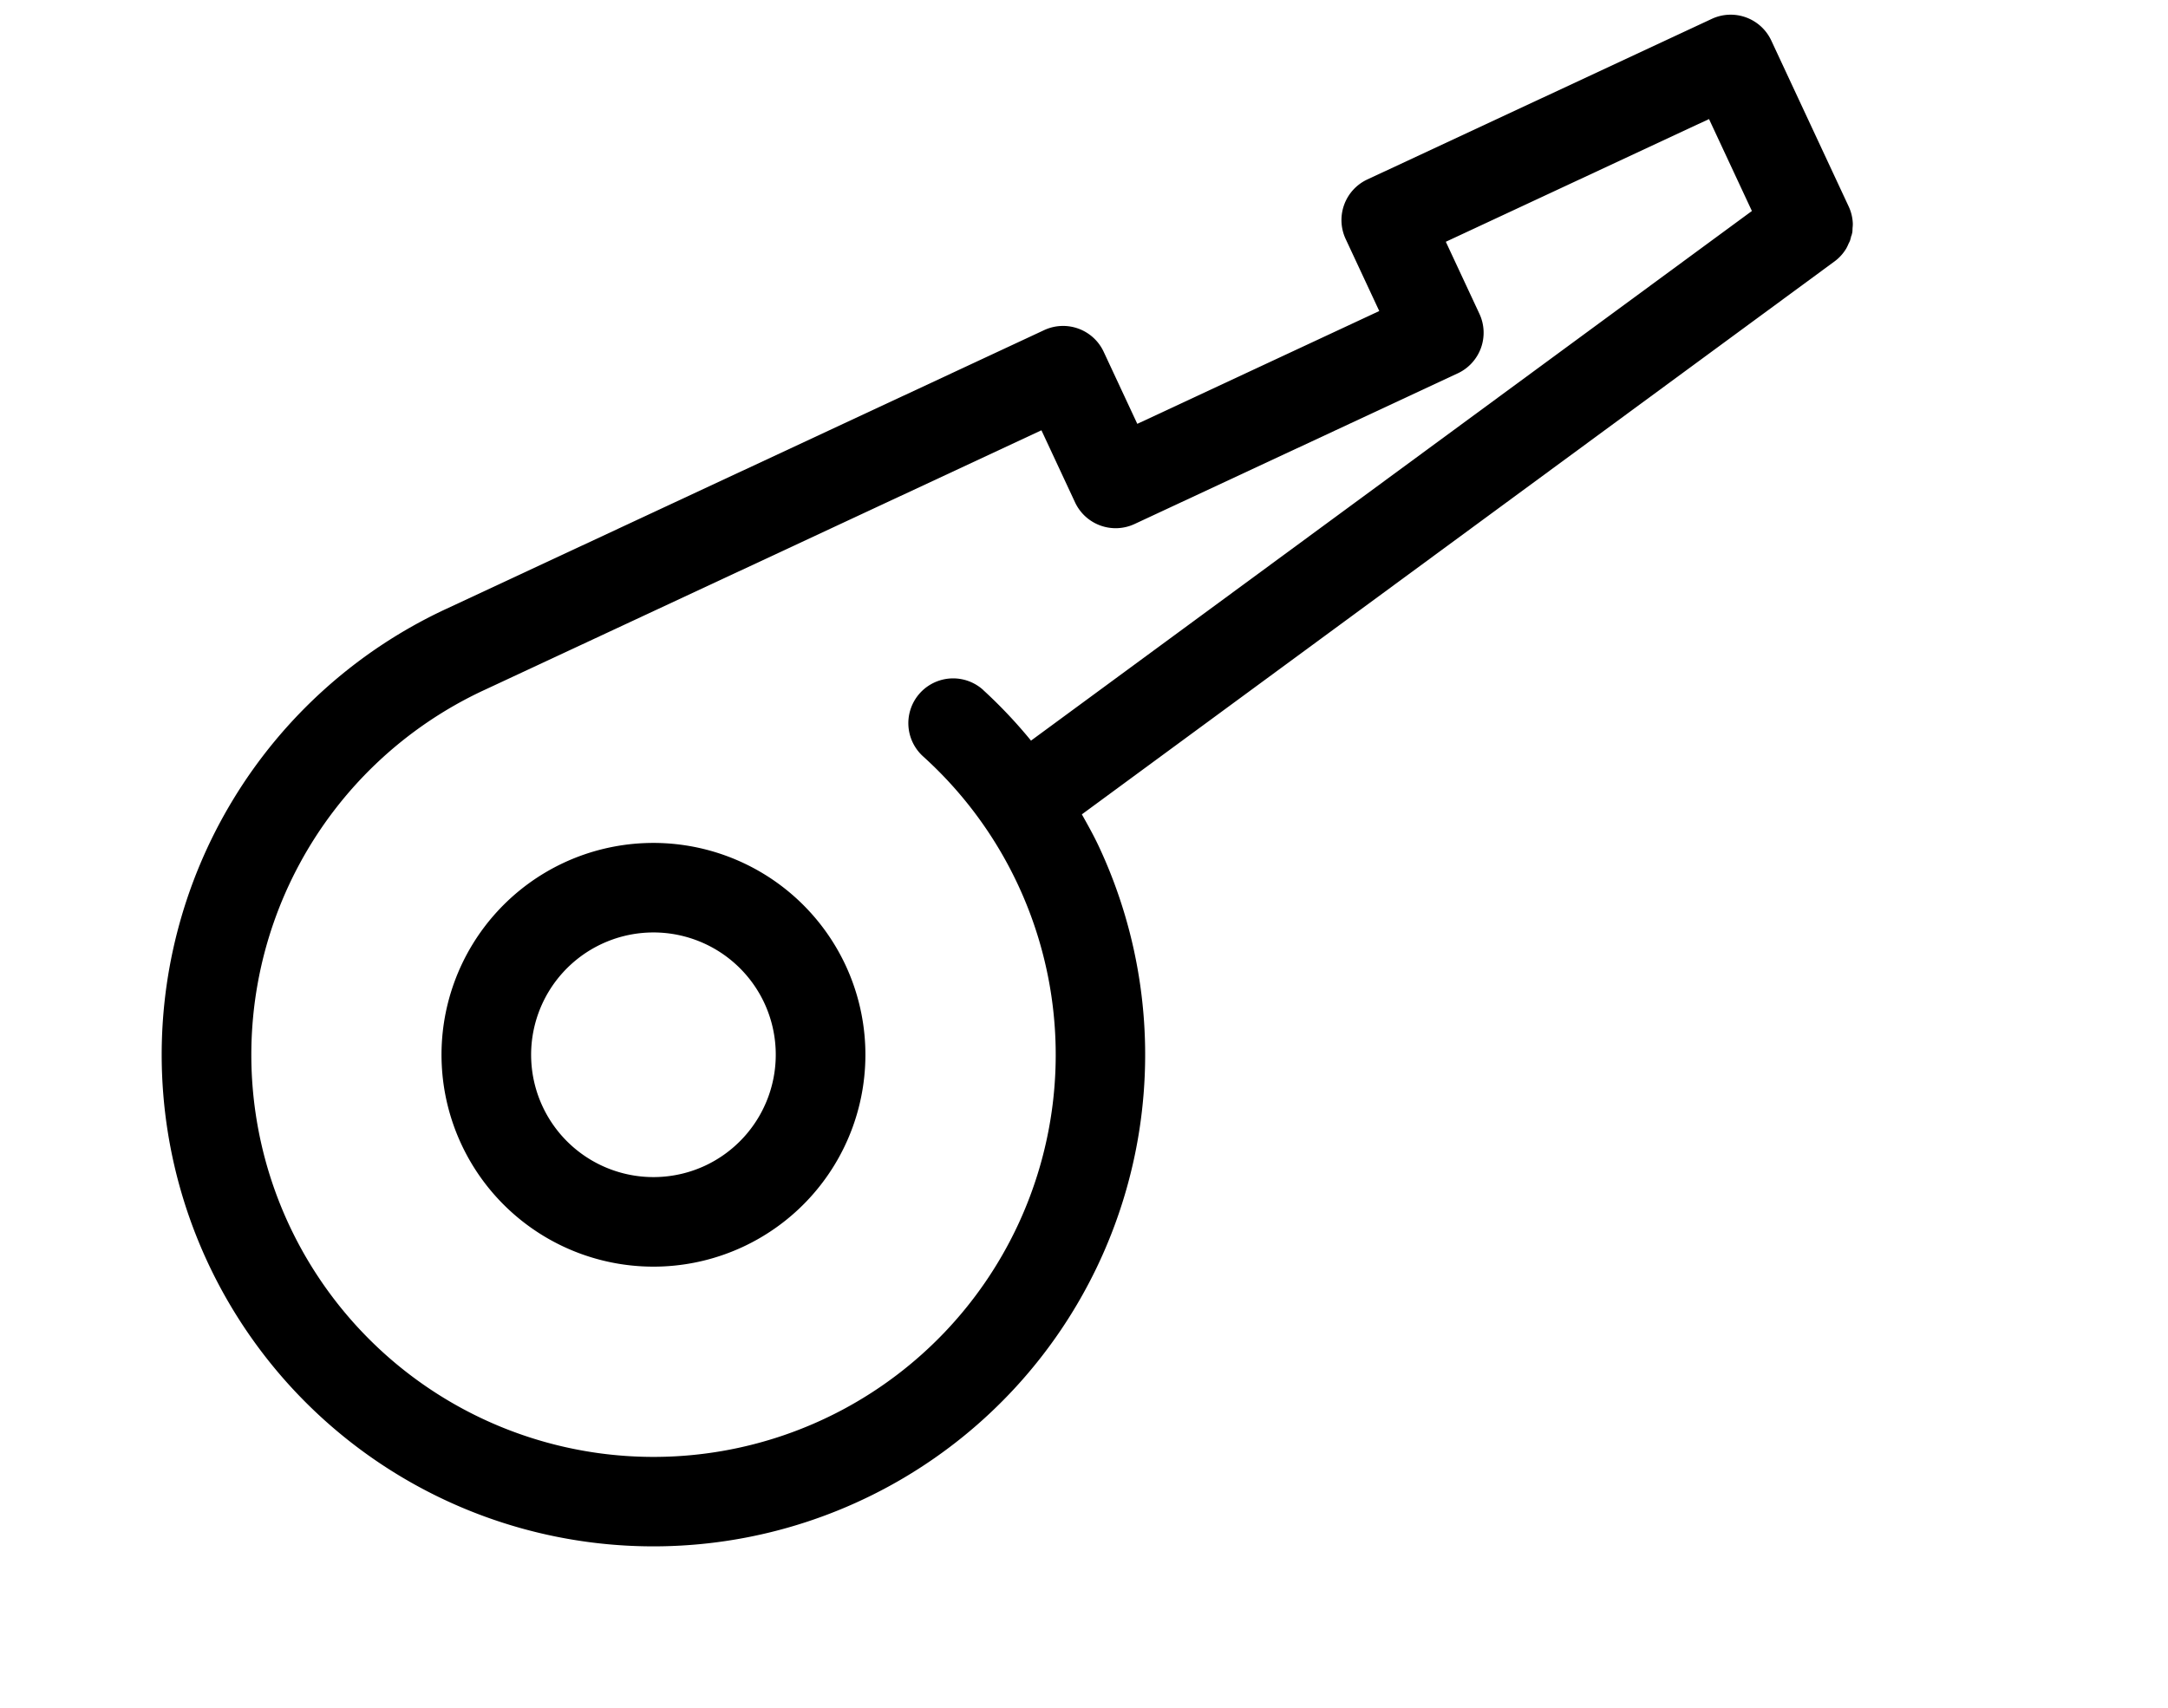 <svg xmlns="http://www.w3.org/2000/svg" width="80.625" height="63.535" viewBox="0 0 80.625 63.535">
  <g id="noun-referee-1457829" transform="translate(-0.09 30.431) rotate(-25)">
    <path id="Path_498" data-name="Path 498" d="M142.615,147.646a1.4,1.4,0,0,0,.091-.112c.03-.047.053-.1.079-.147a1.207,1.207,0,0,0,.072-.135,1.645,1.645,0,0,0,.13-.642V139.8a1.666,1.666,0,0,0-1.666-1.666H127.188a1.666,1.666,0,0,0-1.666,1.666v2.957h-9.929V139.8a1.666,1.666,0,0,0-1.666-1.666H89.368a18.287,18.287,0,1,0,18.286,18.286c0-.461-.034-.915-.068-1.369l34.062-6.812h0a1.643,1.643,0,0,0,.6-.253,1.618,1.618,0,0,0,.147-.121c.033-.028.07-.052.1-.083a1.548,1.548,0,0,0,.114-.138Zm-36.4,1.658a1.666,1.666,0,1,0-3.068,1.3,14.957,14.957,0,1,1-13.78-9.136h22.894v2.957a1.666,1.666,0,0,0,1.666,1.666h13.261a1.666,1.666,0,0,0,1.666-1.666v-2.957h10.8v3.773l-32.623,6.525a18.065,18.065,0,0,0-.818-2.462Z" transform="translate(-70.982 -138.136)"/>
    <path id="Path_499" data-name="Path 499" d="M159.671,218.85a7.882,7.882,0,1,0,7.882,7.882A7.891,7.891,0,0,0,159.671,218.85Zm0,12.433a4.55,4.55,0,1,1,4.55-4.551A4.557,4.557,0,0,1,159.671,231.283Z" transform="translate(-141.285 -208.446)"/>
  </g>
</svg>
